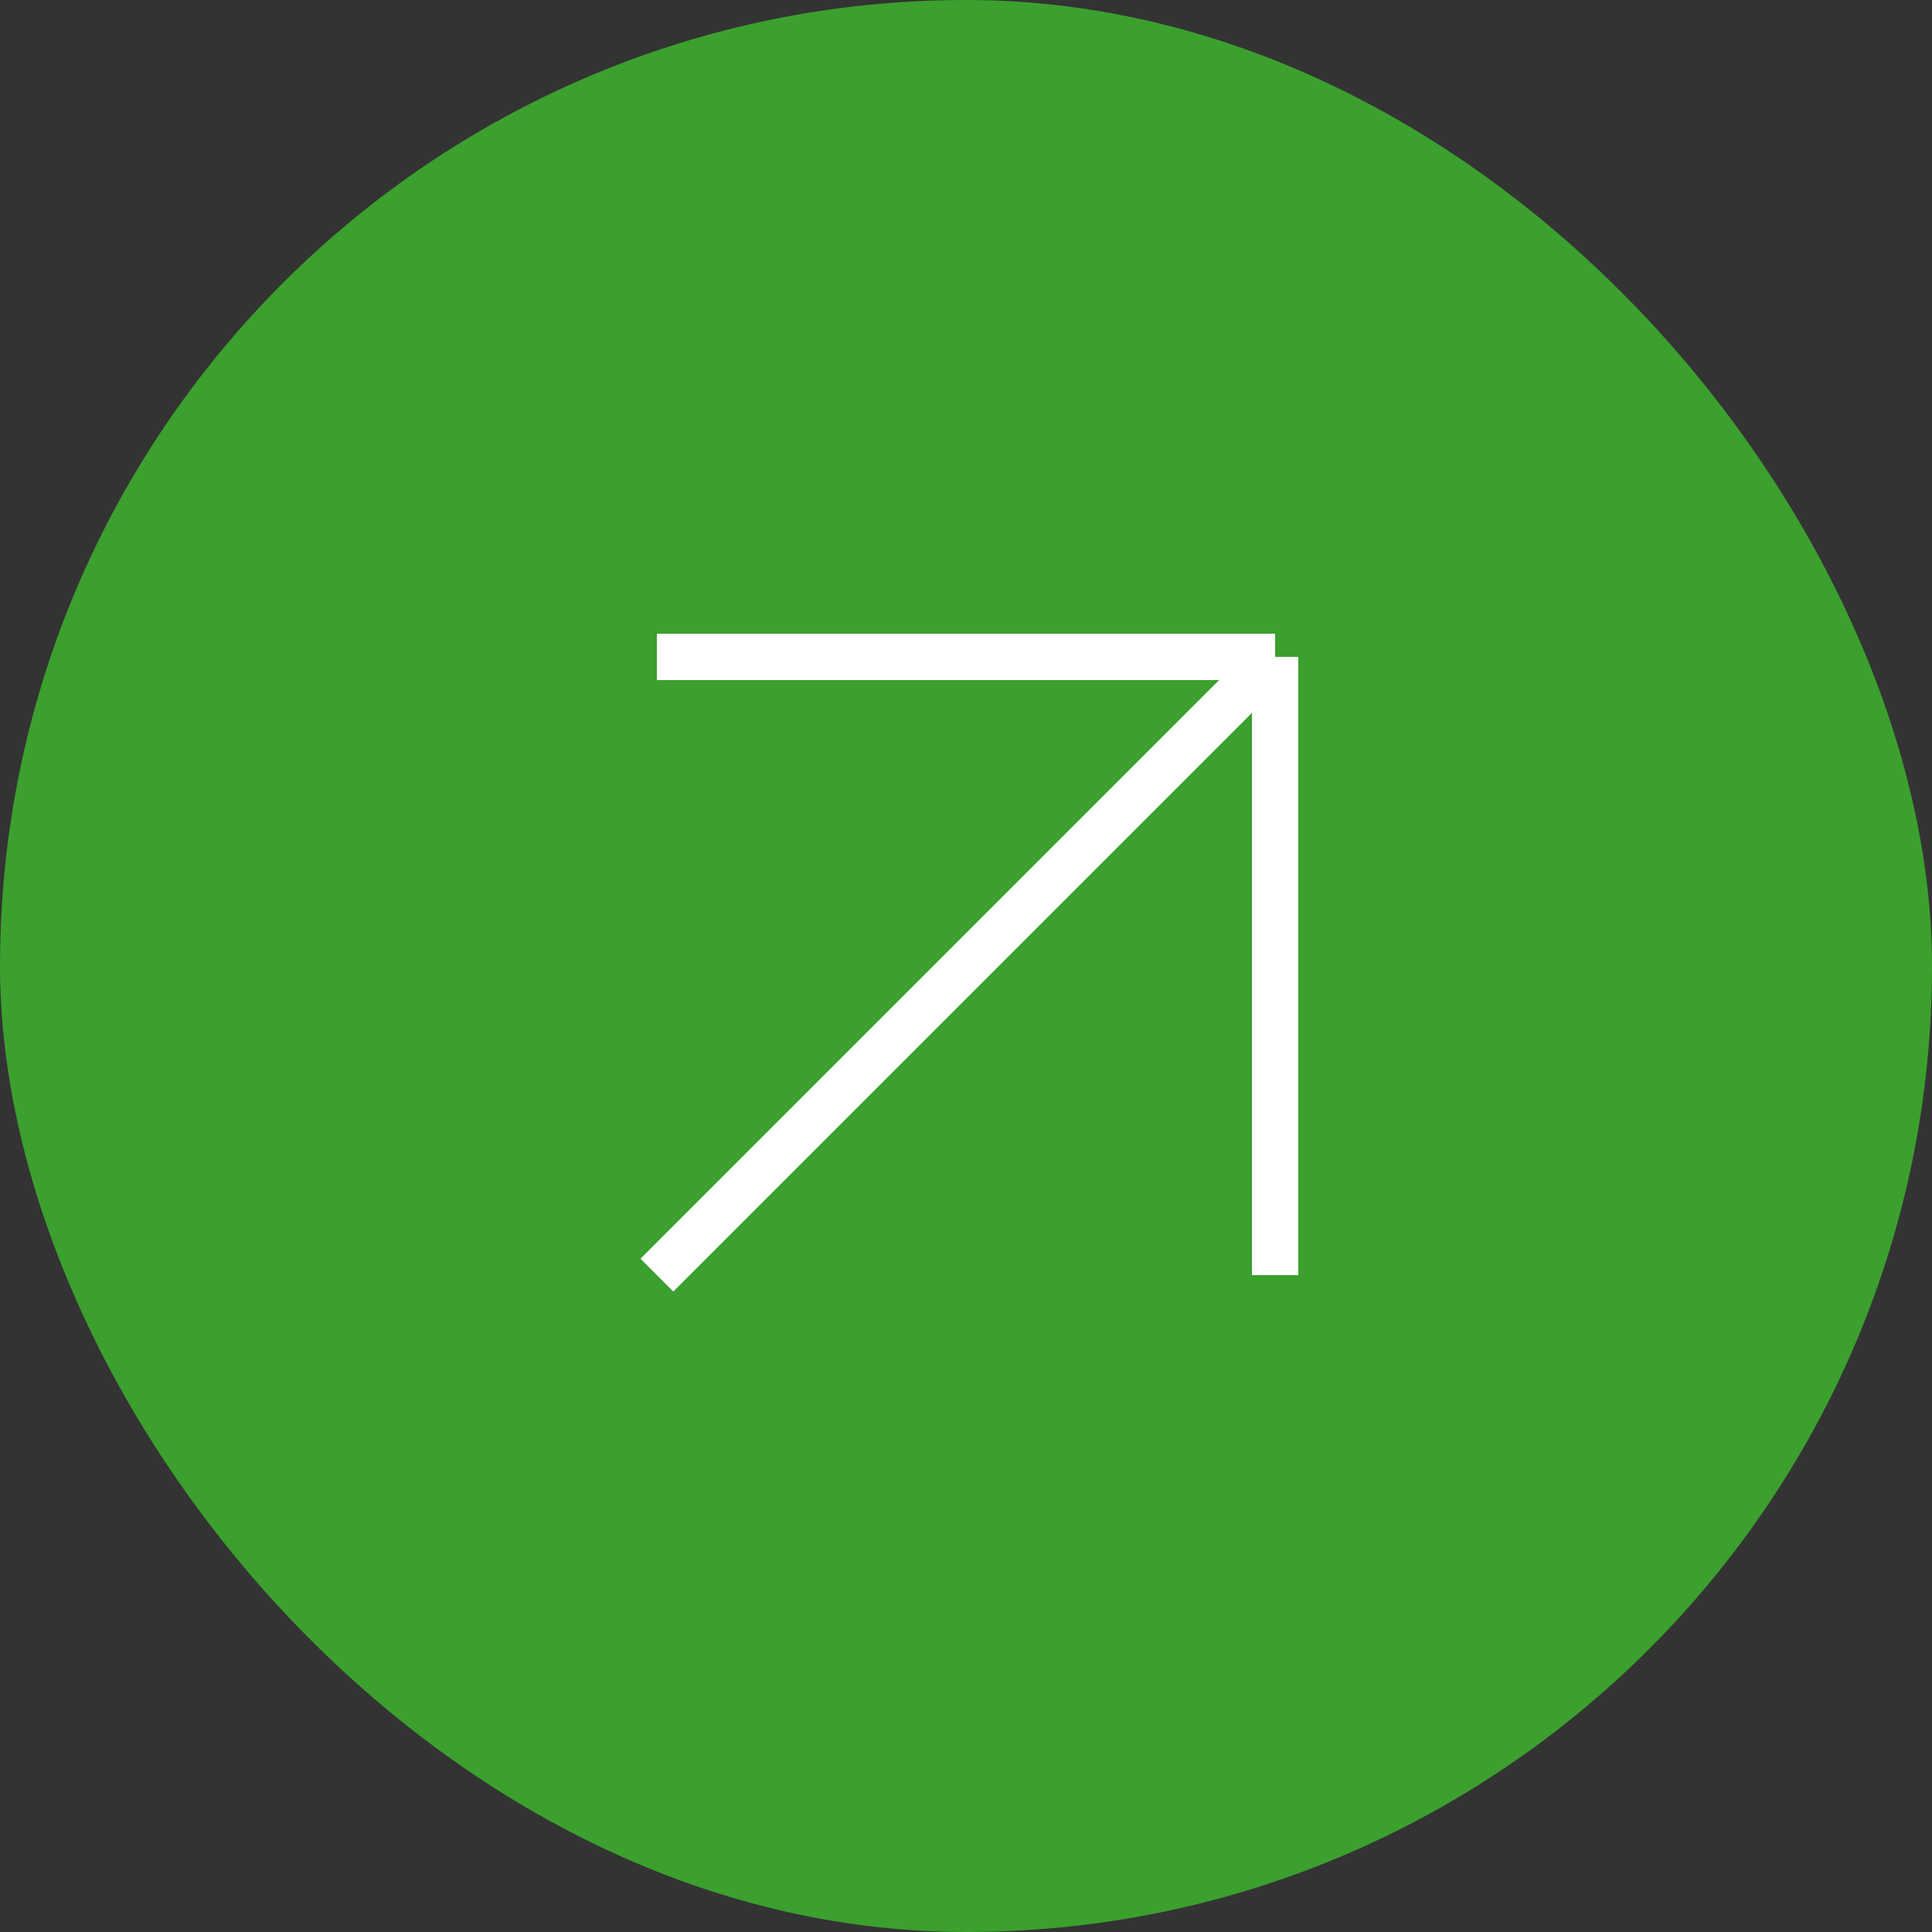 <?xml version="1.0" encoding="UTF-8"?> <svg xmlns="http://www.w3.org/2000/svg" width="50" height="50" viewBox="0 0 50 50" fill="none"><rect x="0" y="0" width="50" height="50" fill="#333333" stroke="none"/><rect width="50" height="50" rx="25" fill="#3BA02E"></rect><path d="M33 33L33 17M33 17L17 17M33 17L17 33" stroke="white" stroke-width="1.2"></path></svg> 